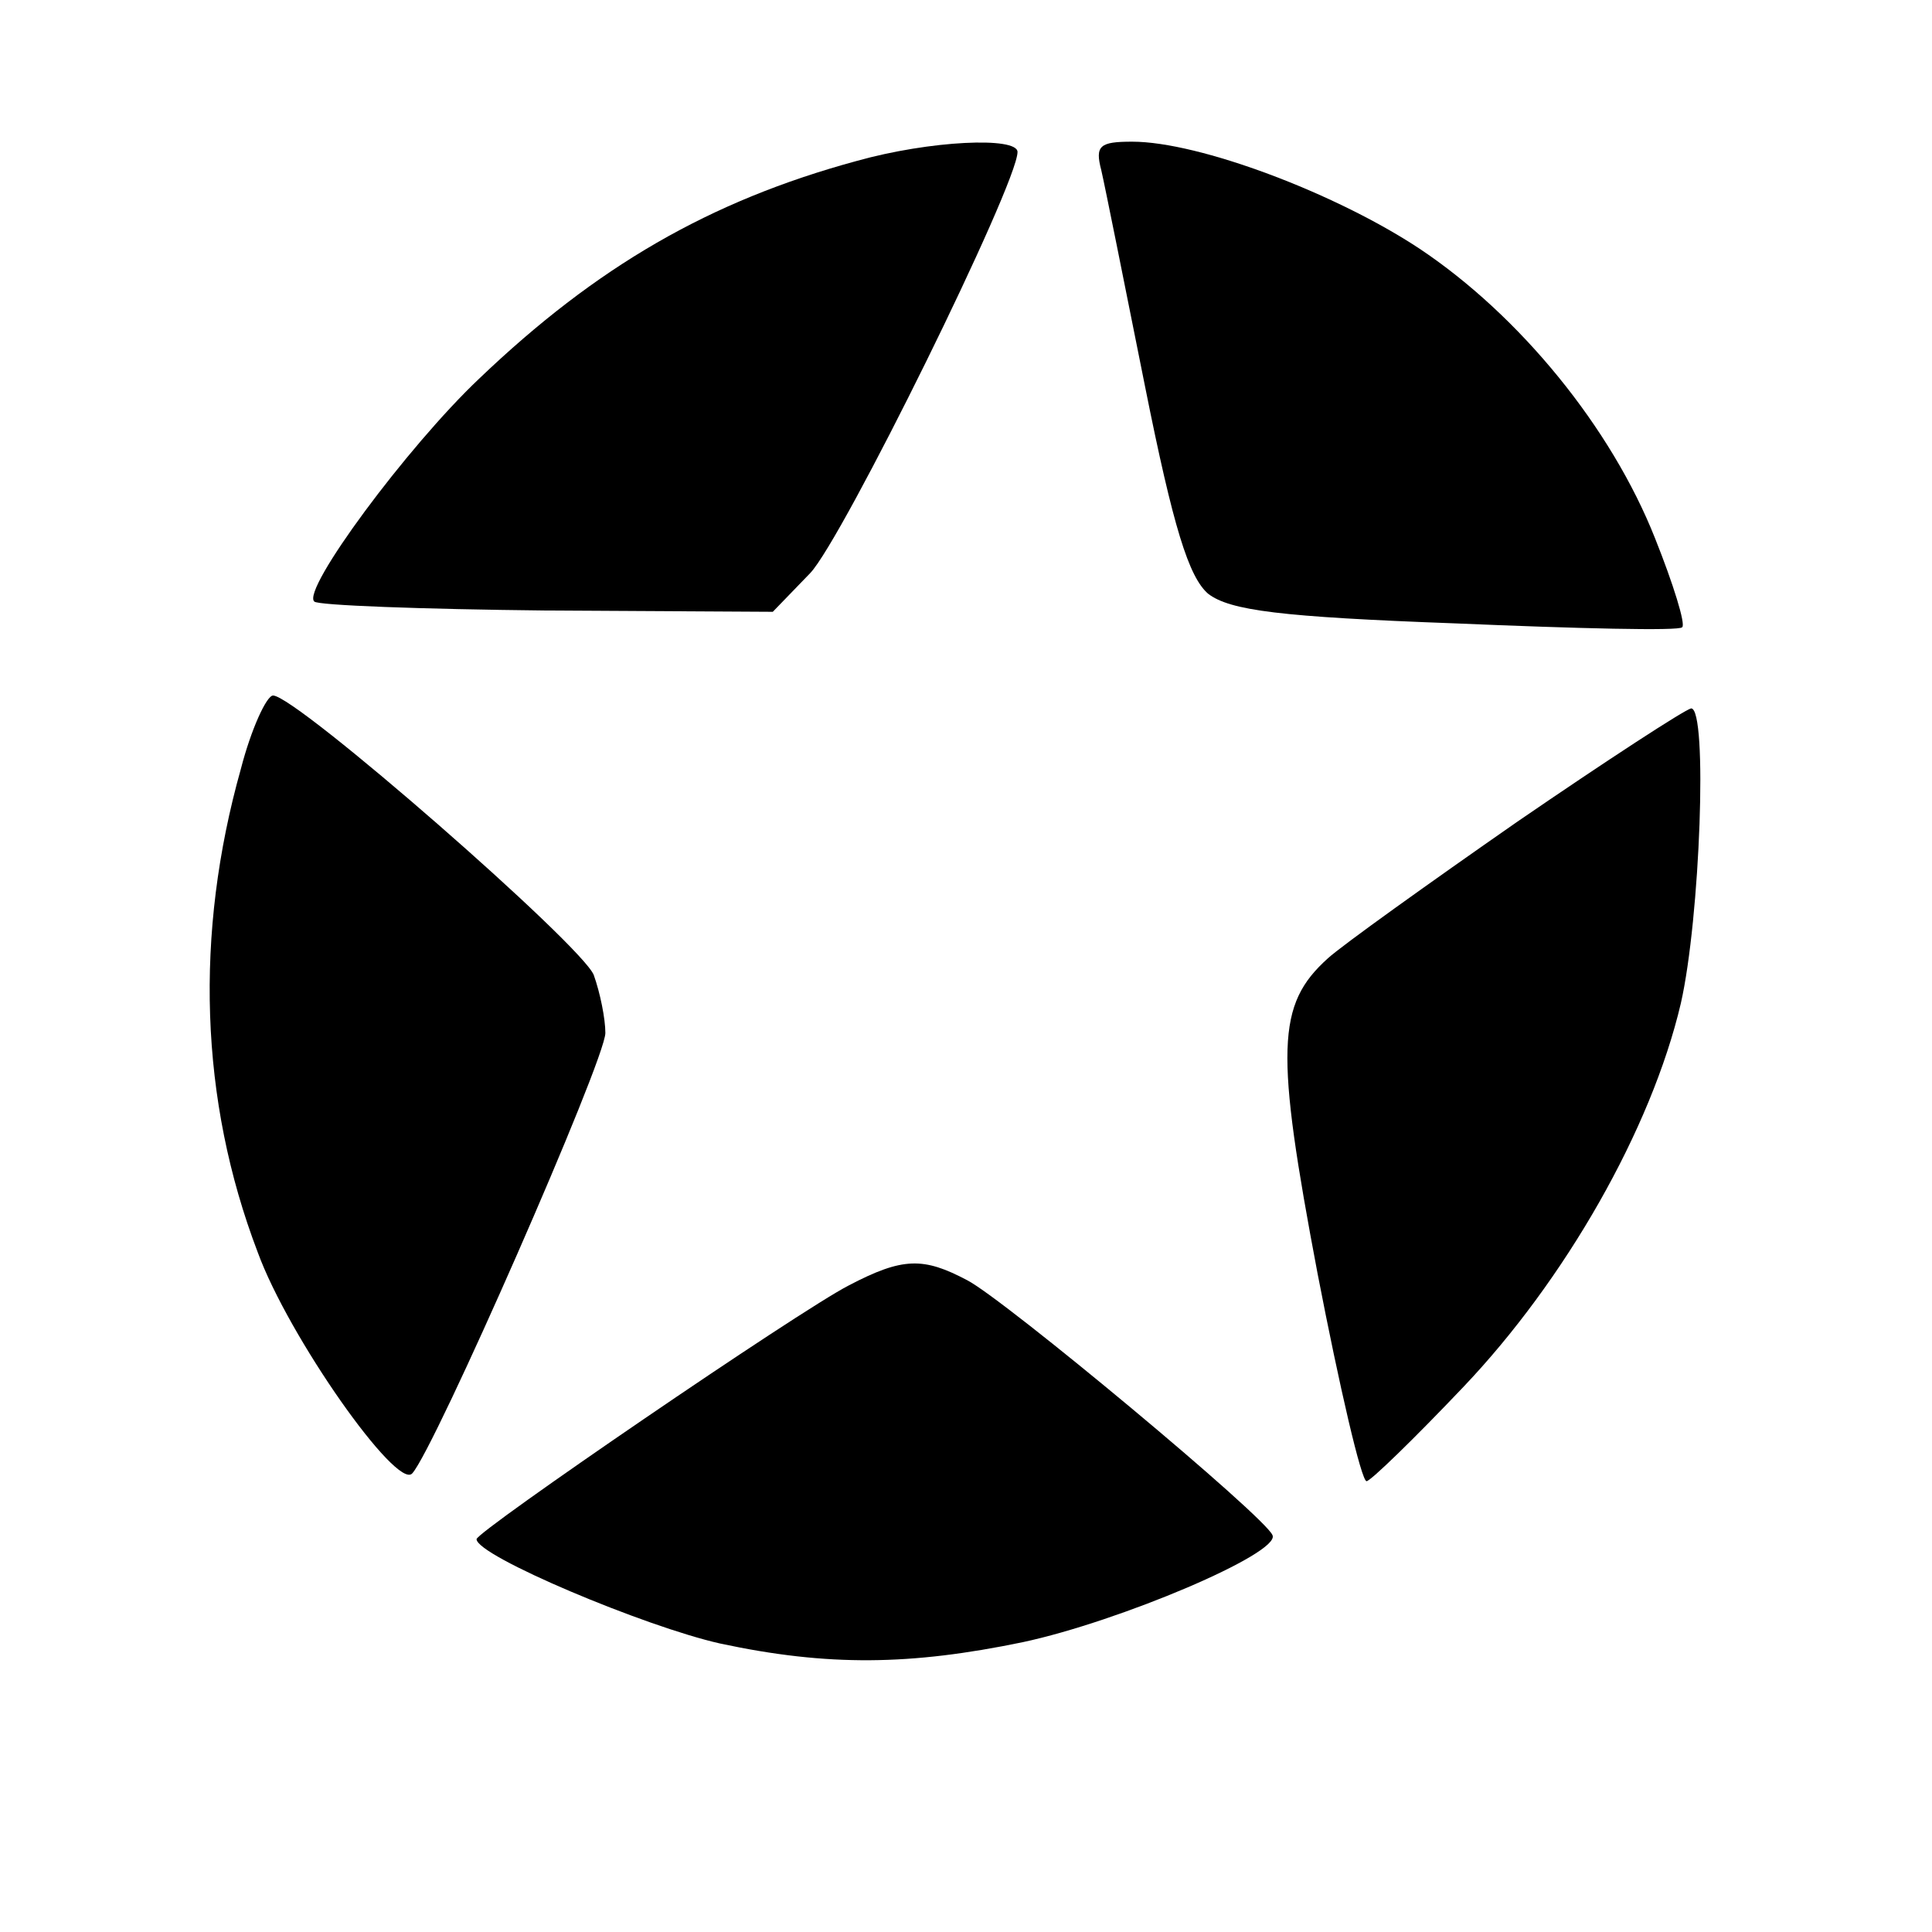 <?xml version="1.0" standalone="no"?>
<!DOCTYPE svg PUBLIC "-//W3C//DTD SVG 20010904//EN"
 "http://www.w3.org/TR/2001/REC-SVG-20010904/DTD/svg10.dtd">
<svg version="1.0" xmlns="http://www.w3.org/2000/svg"
 width="150pt" height="150pt" viewBox="0 0 150 150"
 preserveAspectRatio="xMidYMid meet">
<g transform="translate(0,150) scale(0.1,-0.1)"
fill="#000000" stroke="none">
<path d="M665 1375 c-114 -31 -202 -82 -293 -169 -56 -53 -138 -164 -128 -173
2 -3 84 -6 180 -7 l176 -1 29 30 c25 26 161 302 161 327 0 12 -68 9 -125 -7z"/>
<path d="M855 1368 c3 -13 18 -88 34 -168 22 -110 34 -148 49 -161 17 -13 56
-18 192 -23 94 -4 174 -6 176 -3 3 2 -7 34 -21 69 -34 86 -105 173 -183 225
-65 43 -171 83 -223 83 -25 0 -29 -3 -24 -22z"/>
<path d="M187 903 c-36 -128 -32 -257 13 -375 24 -66 108 -185 120 -172 17 18
150 321 150 342 0 11 -4 31 -9 45 -9 23 -231 217 -249 217 -5 0 -17 -26 -25
-57z"/>
<path d="M1178 862 c-69 -48 -136 -96 -147 -106 -40 -36 -41 -71 -8 -245 17
-88 34 -161 38 -161 3 0 37 33 75 73 79 83 146 200 169 298 15 66 21 229 8
229 -5 -1 -65 -40 -135 -88z"/>
<path d="M659 502 c-39 -20 -289 -191 -289 -197 0 -13 131 -68 189 -81 84 -18
148 -17 235 1 75 16 200 69 194 83 -5 14 -208 183 -237 198 -34 18 -50 18 -92
-4z"/>
</g>
</svg>
